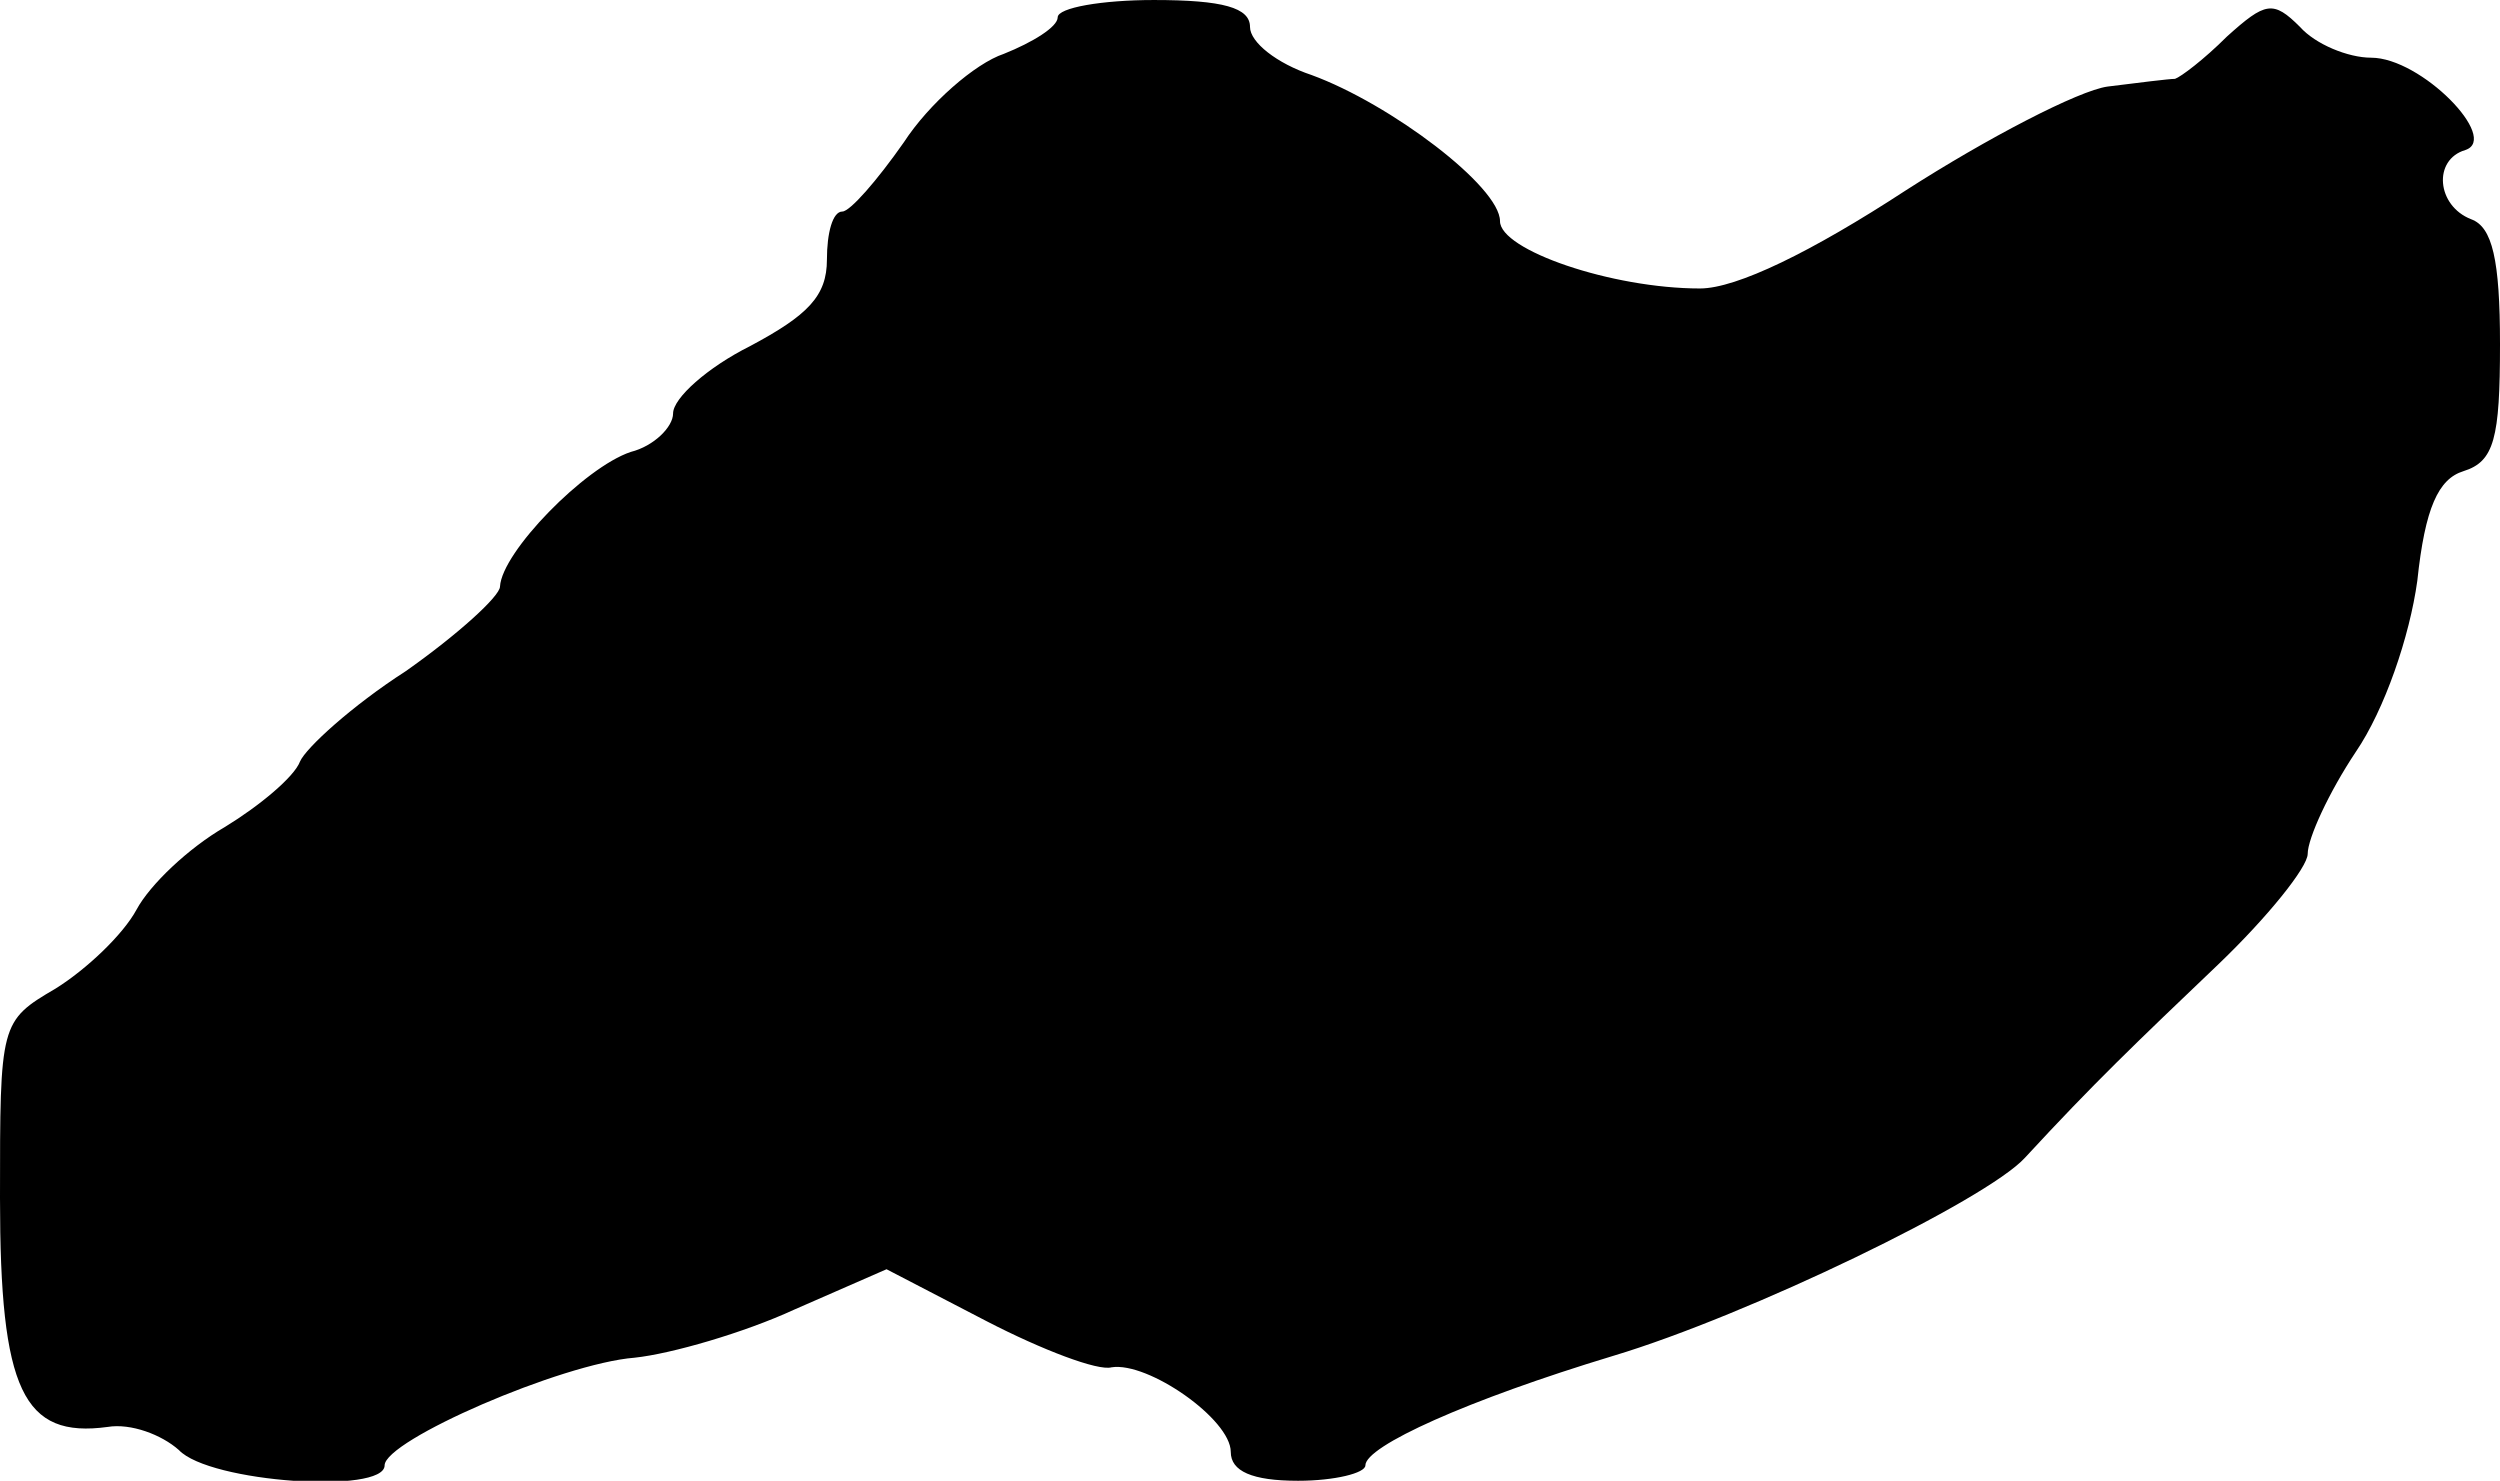 <?xml version="1.0" standalone="no"?>
<!DOCTYPE svg PUBLIC "-//W3C//DTD SVG 20010904//EN"
 "http://www.w3.org/TR/2001/REC-SVG-20010904/DTD/svg10.dtd">
<svg version="1.0" xmlns="http://www.w3.org/2000/svg"
 width="130pt" height="77pt" viewBox="0 0 130 77"
 preserveAspectRatio="xMidYMid meet">
<g transform="translate(0,77) scale(0.1,-0.1)"
fill="#000000" stroke="none">
<path d="M550 761 c0 -5 -13 -13 -28 -19 -15 -5 -39 -26 -52 -46 -14 -20 -28
-36 -32 -36 -5 0 -8 -11 -8 -25 0 -19 -10 -29 -40 -45 -22 -11 -40 -27 -40
-35 0 -7 -10 -17 -22 -20 -24 -8 -67 -52 -68 -70 0 -5 -22 -25 -49 -44 -28
-18 -52 -40 -55 -47 -3 -8 -21 -23 -39 -34 -19 -11 -39 -30 -46 -43 -7 -13
-26 -31 -42 -41 -29 -17 -29 -18 -29 -109 0 -100 12 -125 56 -119 12 2 28 -4
37 -12 16 -17 107 -23 107 -8 0 13 92 53 130 56 19 2 57 13 83 25 l48 21 52
-27 c29 -15 58 -26 65 -24 19 3 62 -27 62 -44 0 -10 11 -15 35 -15 19 0 35 4
35 8 0 10 53 34 129 57 70 21 194 81 214 103 36 39 57 59 101 101 25 24 46 50
46 57 0 8 11 32 25 53 15 22 28 60 32 89 4 38 11 53 24 57 16 5 19 17 19 66 0
44 -4 61 -15 65 -18 7 -20 31 -3 36 18 6 -23 48 -49 48 -12 0 -29 7 -37 16
-14 14 -18 13 -38 -5 -12 -12 -24 -21 -27 -22 -3 0 -19 -2 -35 -4 -15 -2 -63
-27 -105 -54 -49 -32 -88 -51 -107 -51 -46 0 -104 20 -104 35 0 18 -57 61 -98
76 -18 6 -32 17 -32 25 0 10 -14 14 -50 14 -27 0 -50 -4 -50 -9z"/>
</g>
</svg>
